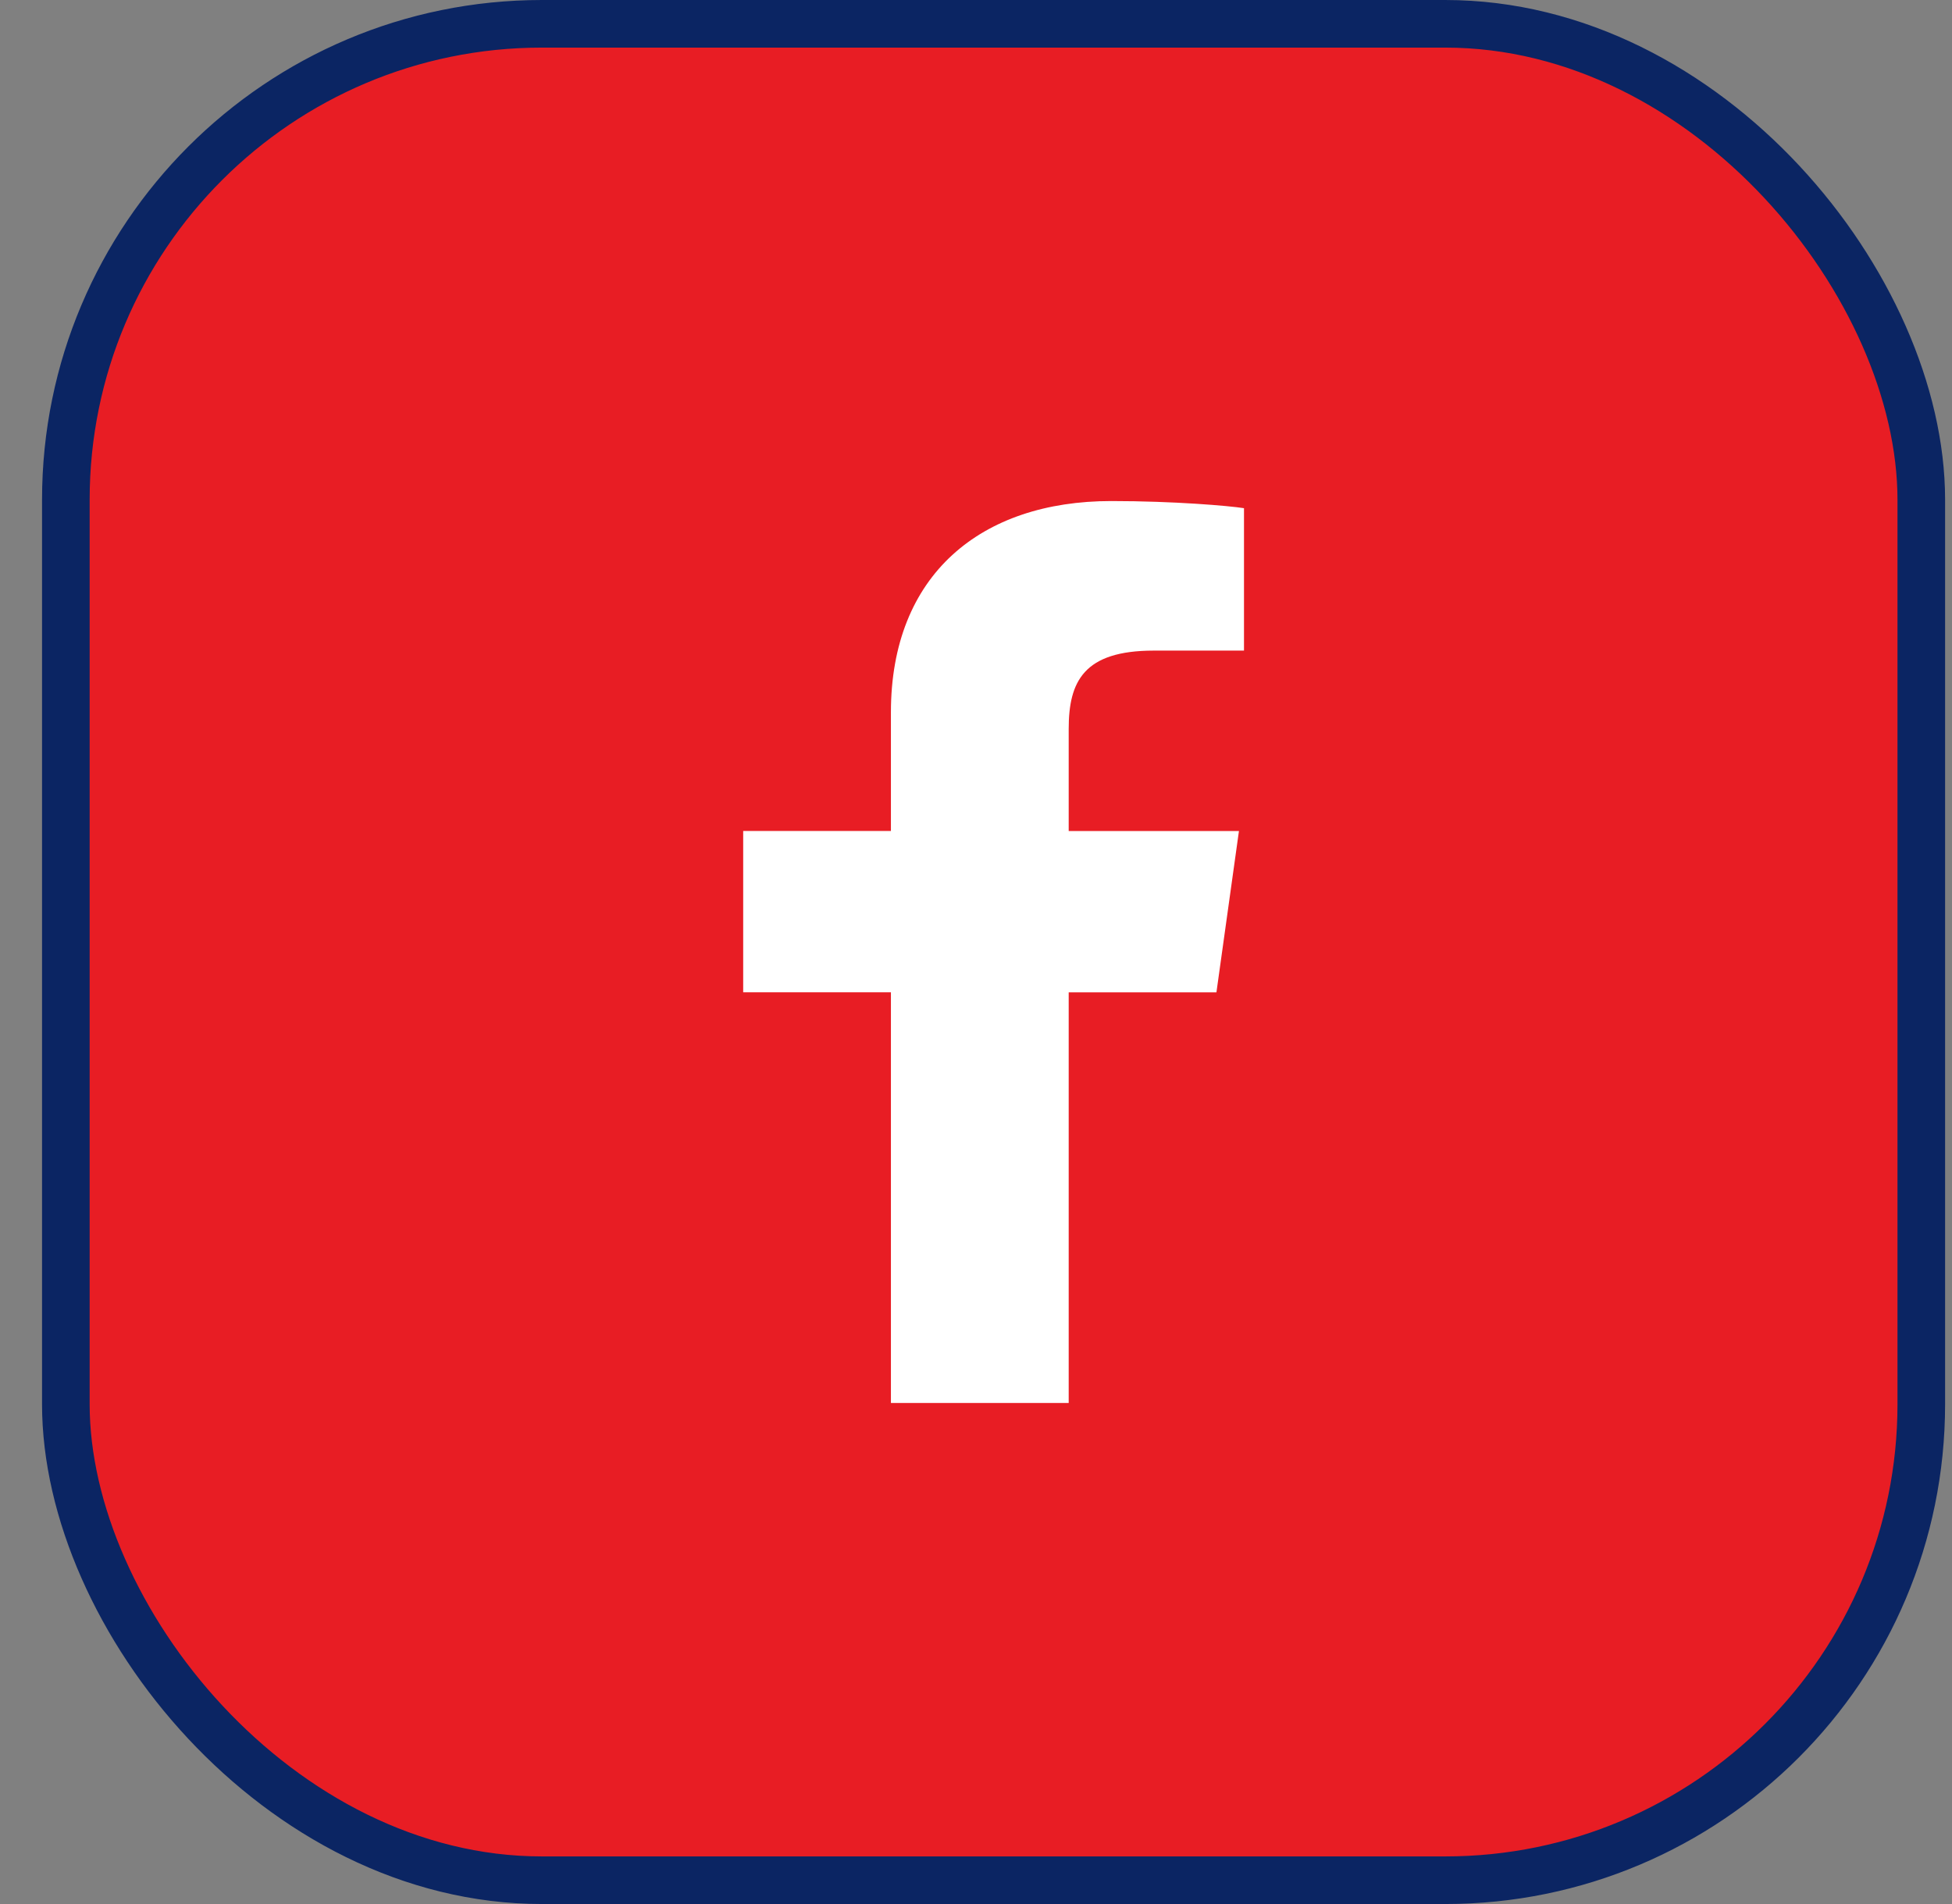 <svg width="41" height="40" viewBox="0 0 41 40" xmlns="http://www.w3.org/2000/svg">
    <rect x="0" y="0" width="41" height="40" fill="#808080" stroke="none"/>
    <g transform="translate(.883)" fill="none" fill-rule="evenodd">
        <rect stroke="#0B2563" fill="#E81D24" x=".5" y=".5" width="38.972" height="39" rx="10"/>
        <path d="M21.564 29.474v-8.626h3.103l.473-3.39h-3.576v-2.145c0-.997.316-1.645 1.788-1.645h1.894v-2.992c-.316-.05-1.473-.15-2.788-.15-2.735 0-4.628 1.546-4.628 4.438v2.493h-3.103v3.39h3.103v8.627h3.734z" fill="#FFF" fill-rule="nonzero"/>
    </g>
</svg>
